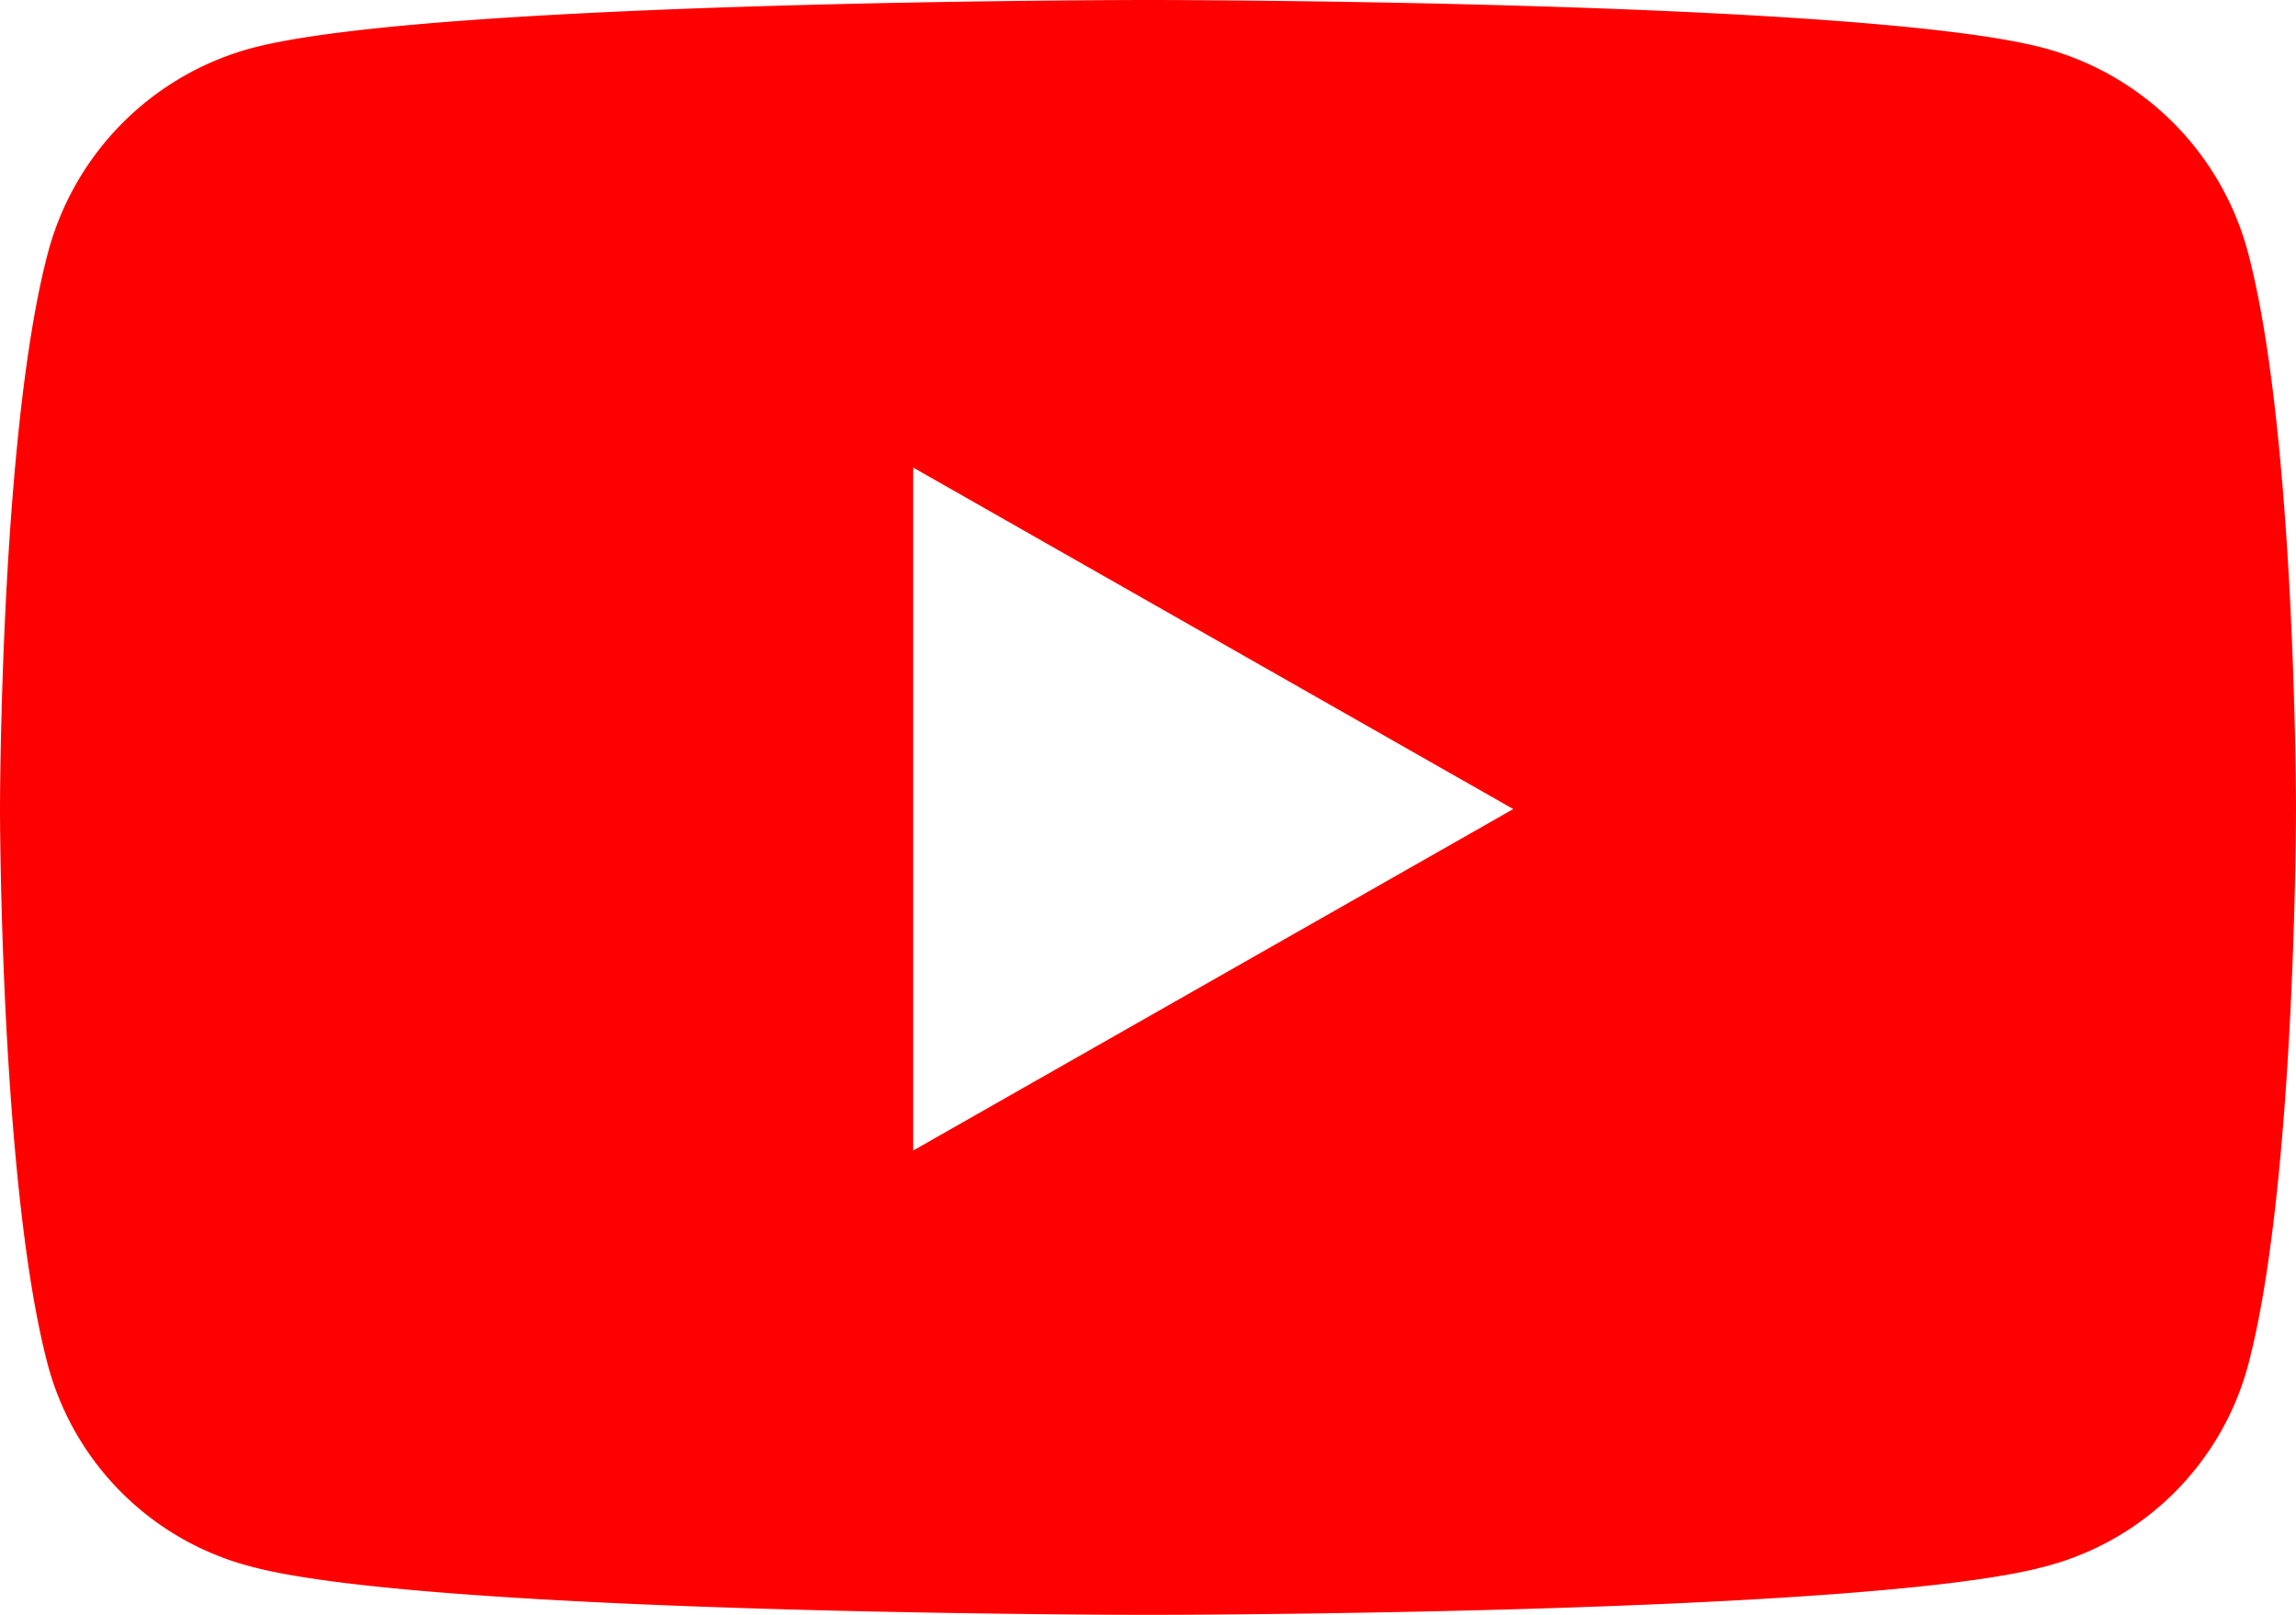 <svg xmlns="http://www.w3.org/2000/svg" width="160.27" height="112.69" viewBox="0 0 160.27 112.69">
  <path id="youtube" d="M171.854,81.632a20.138,20.138,0,0,0-14.17-14.261C145.186,64,95.068,64,95.068,64S44.95,64,32.452,67.371a20.139,20.139,0,0,0-14.17,14.261c-3.349,12.58-3.349,38.827-3.349,38.827s0,26.247,3.349,38.827a19.838,19.838,0,0,0,14.17,14.034c12.5,3.371,62.616,3.371,62.616,3.371s50.118,0,62.616-3.371a19.838,19.838,0,0,0,14.17-14.034c3.349-12.58,3.349-38.827,3.349-38.827s0-26.247-3.349-38.827ZM78.677,144.289V96.629l41.889,23.831L78.677,144.289Z" transform="translate(-14.933 -64)" fill="red"/>
</svg>
